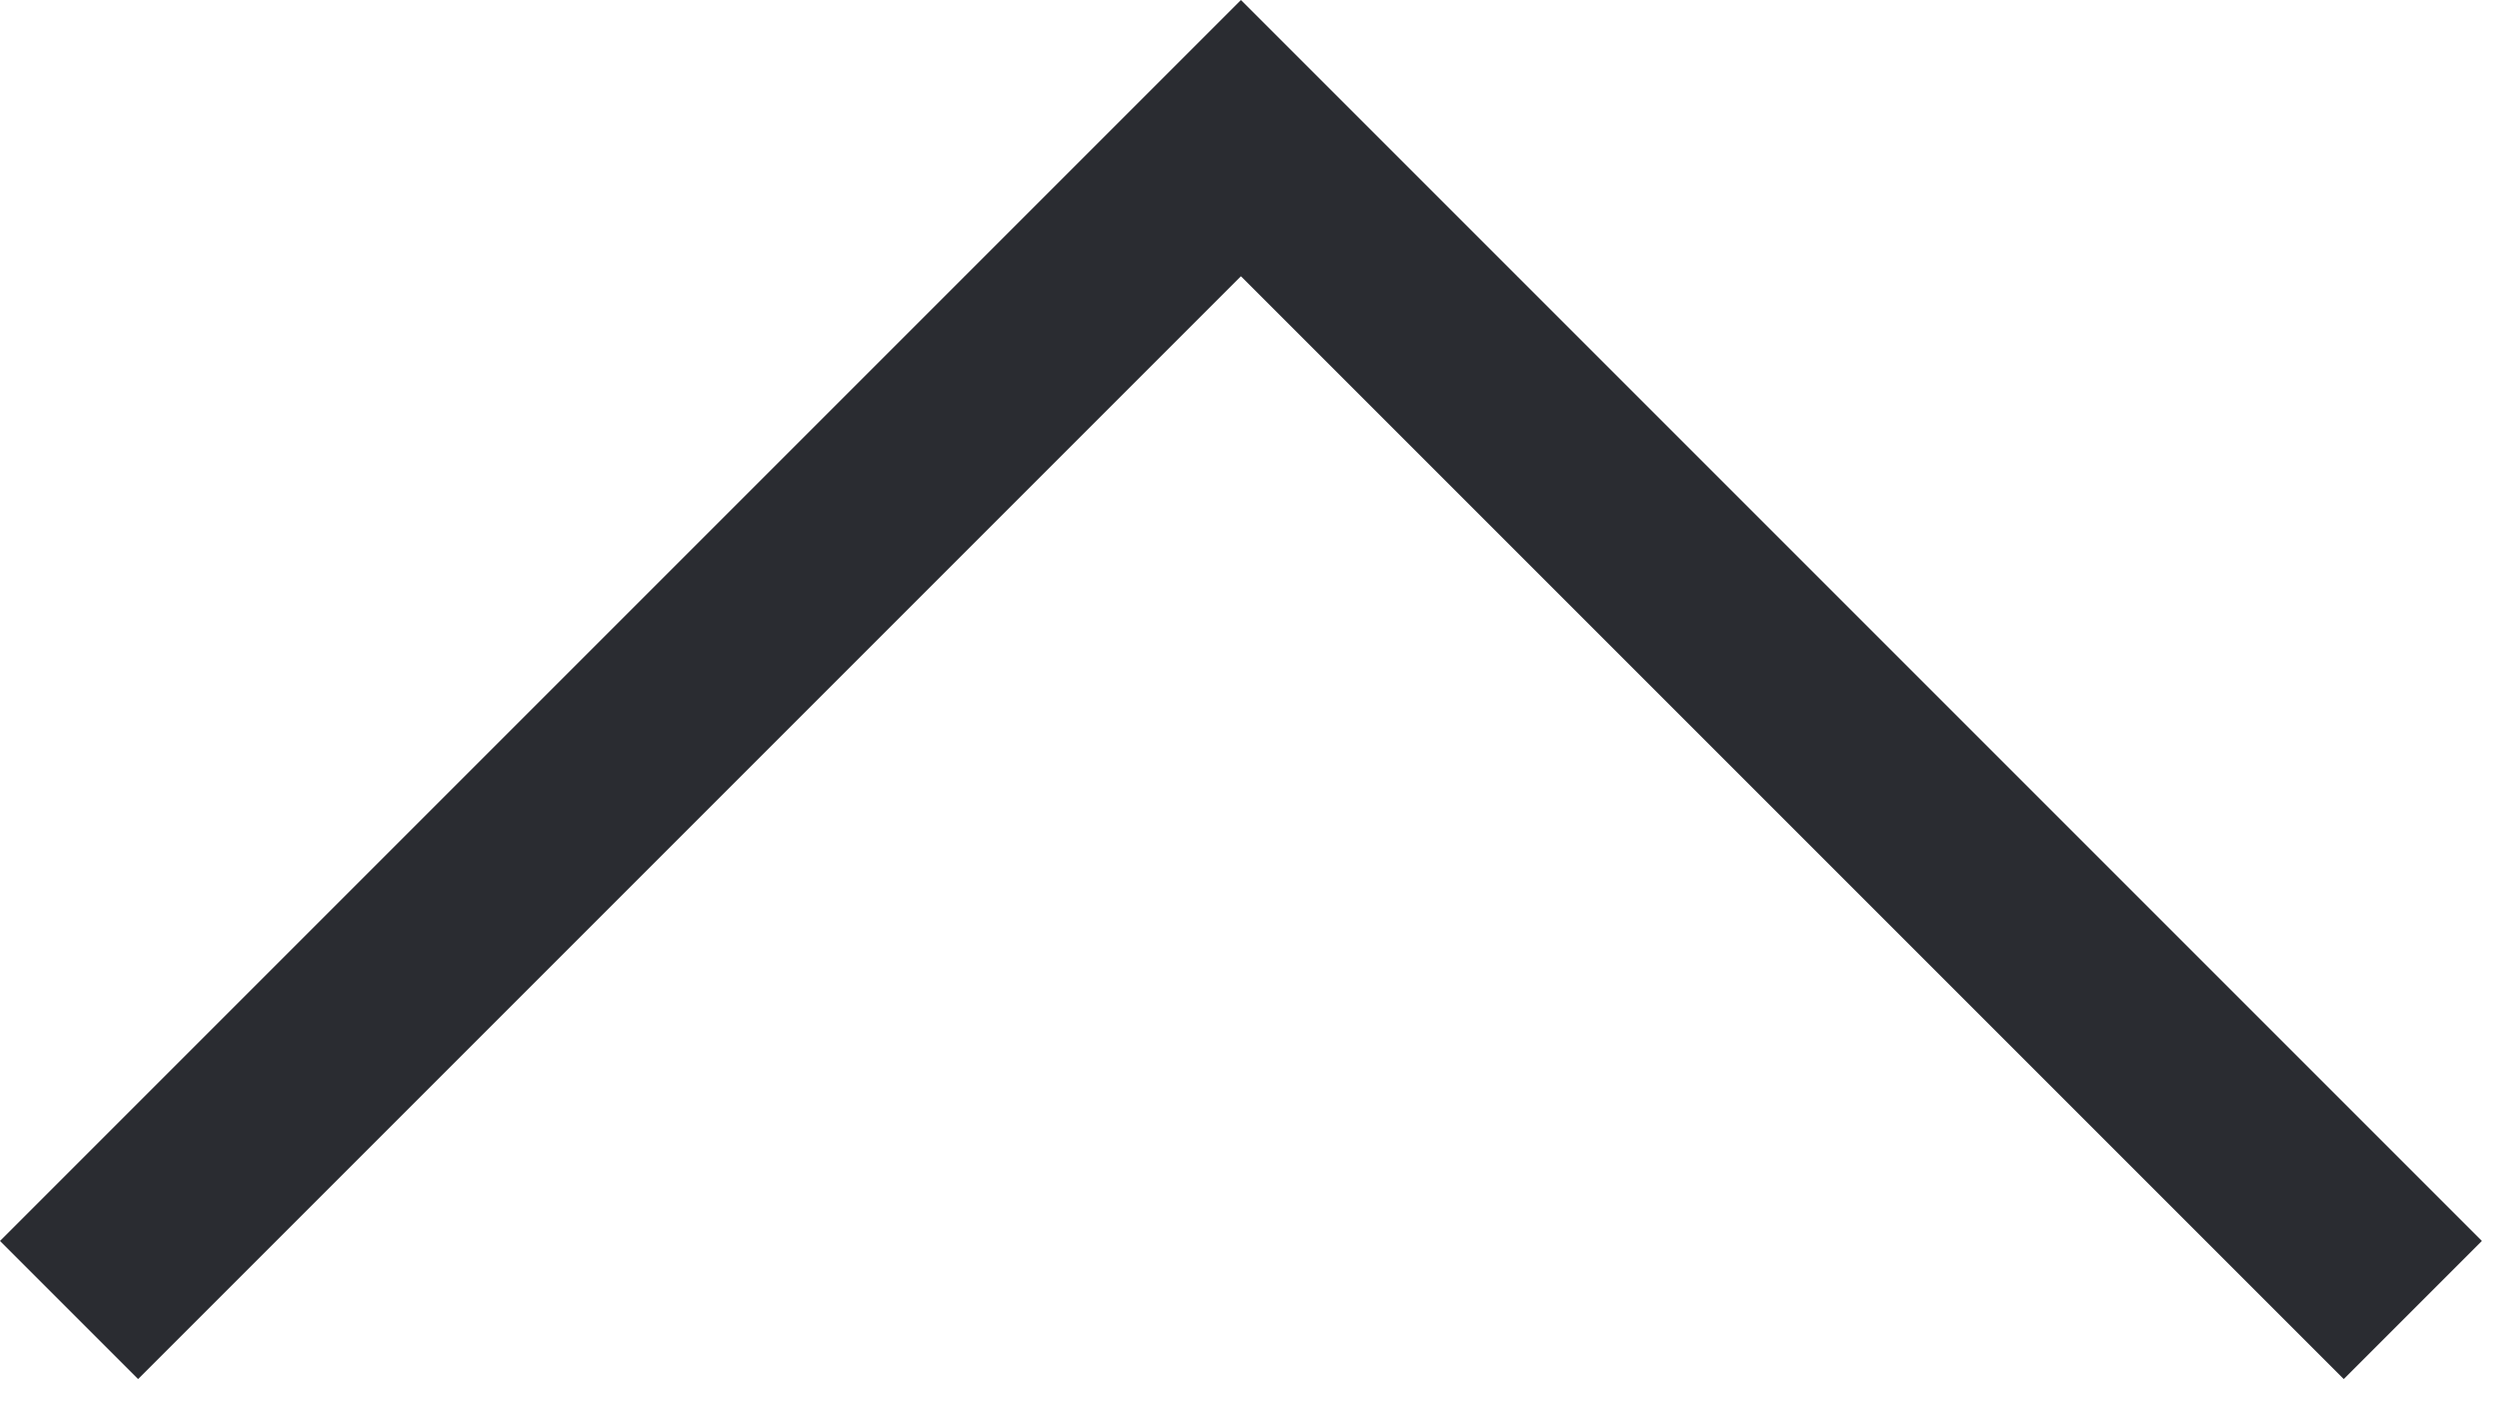 <svg width="16" height="9" viewBox="0 0 16 9" fill="none" xmlns="http://www.w3.org/2000/svg">
<path d="M7.942 -1.36731e-07L15.884 7.942L15 8.826L7.942 1.768L0.884 8.826L-3.86316e-08 7.942L7.942 -1.36731e-07Z" fill="#2A2C31"/>
</svg>
